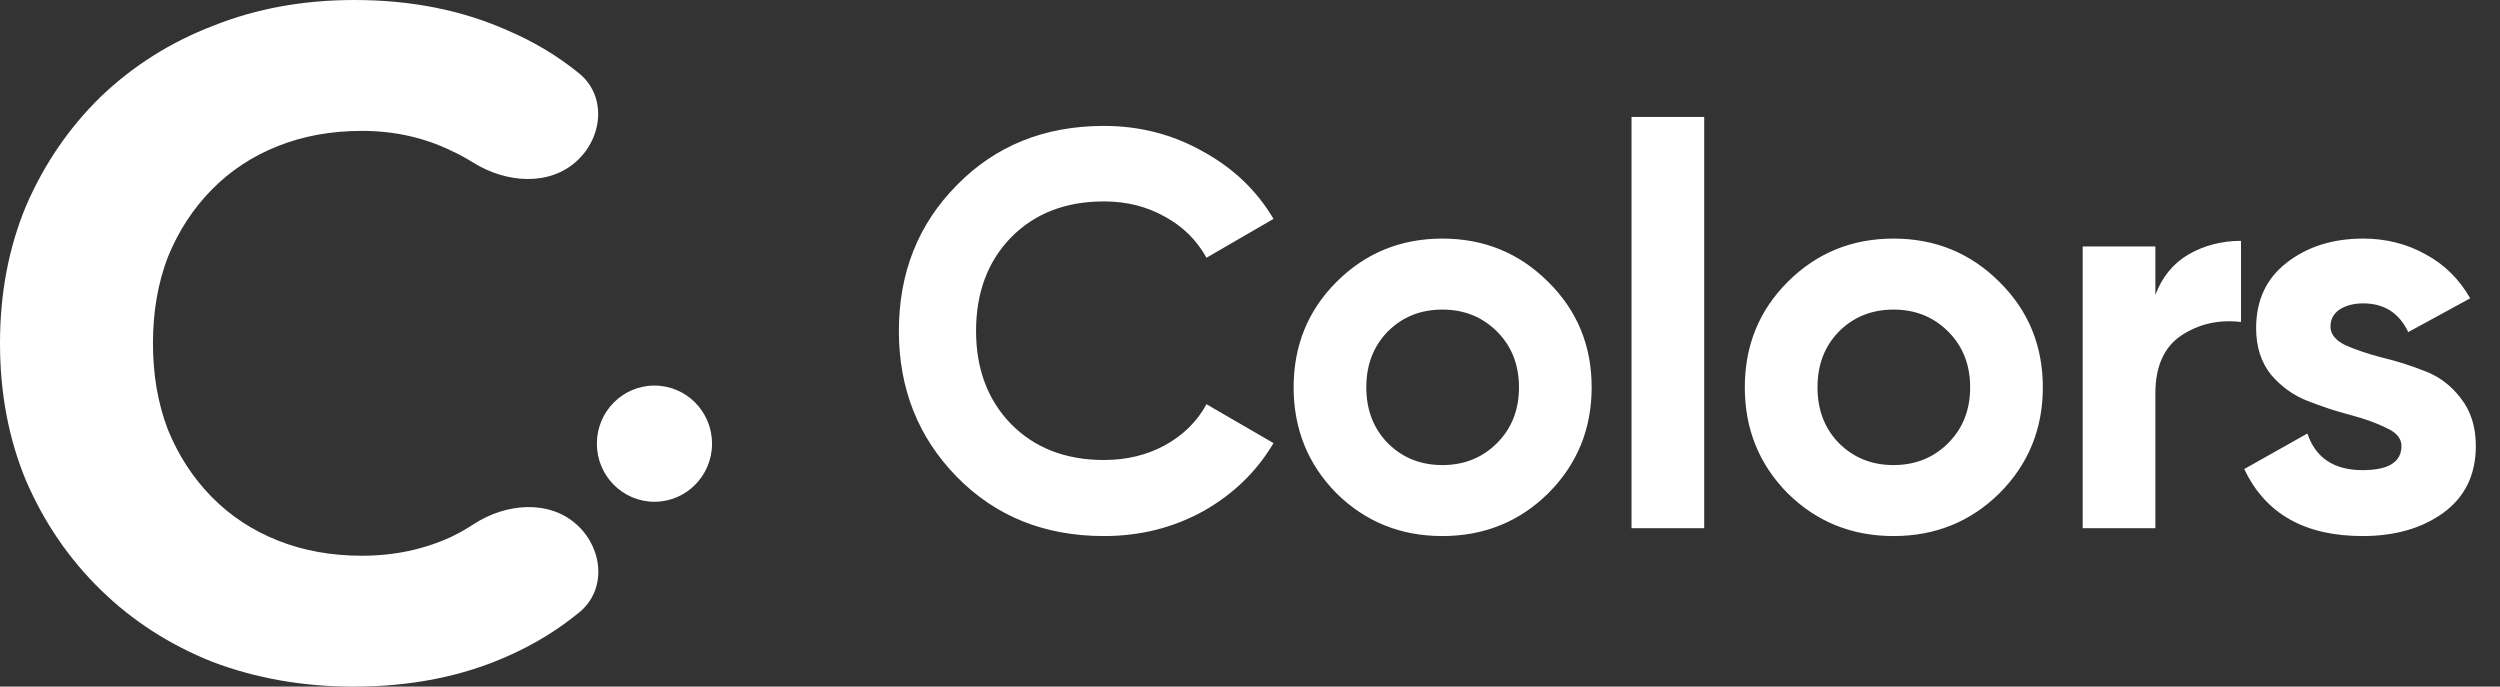 <?xml version="1.0" encoding="UTF-8"?> <svg xmlns="http://www.w3.org/2000/svg" width="142" height="39" viewBox="0 0 142 39" fill="none"><rect x="0" y="0" width="142" height="39" fill="#333333" stroke="none"/><path d="M62.704 30.448C59.333 30.448 56.549 29.328 54.352 27.088C52.155 24.848 51.056 22.085 51.056 18.8C51.056 15.493 52.155 12.731 54.352 10.512C56.549 8.272 59.333 7.152 62.704 7.152C64.731 7.152 66.597 7.632 68.304 8.592C70.032 9.531 71.376 10.811 72.336 12.432L68.528 14.64C67.973 13.637 67.184 12.859 66.16 12.304C65.136 11.728 63.984 11.44 62.704 11.44C60.528 11.44 58.768 12.123 57.424 13.488C56.101 14.853 55.44 16.624 55.44 18.8C55.44 20.955 56.101 22.715 57.424 24.08C58.768 25.445 60.528 26.128 62.704 26.128C63.984 26.128 65.136 25.851 66.16 25.296C67.205 24.72 67.995 23.941 68.528 22.96L72.336 25.168C71.376 26.789 70.043 28.08 68.336 29.04C66.629 29.979 64.752 30.448 62.704 30.448ZM87.942 28.016C86.3 29.637 84.294 30.448 81.927 30.448C79.558 30.448 77.553 29.637 75.91 28.016C74.289 26.373 73.478 24.368 73.478 22C73.478 19.632 74.289 17.637 75.91 16.016C77.553 14.373 79.558 13.552 81.927 13.552C84.294 13.552 86.3 14.373 87.942 16.016C89.585 17.637 90.406 19.632 90.406 22C90.406 24.368 89.585 26.373 87.942 28.016ZM78.823 25.168C79.654 26 80.689 26.416 81.927 26.416C83.164 26.416 84.198 26 85.031 25.168C85.862 24.336 86.278 23.28 86.278 22C86.278 20.72 85.862 19.664 85.031 18.832C84.198 18 83.164 17.584 81.927 17.584C80.689 17.584 79.654 18 78.823 18.832C78.012 19.664 77.606 20.72 77.606 22C77.606 23.28 78.012 24.336 78.823 25.168ZM92.671 30V6.64H96.799V30H92.671ZM113.569 28.016C111.926 29.637 109.921 30.448 107.553 30.448C105.185 30.448 103.179 29.637 101.537 28.016C99.915 26.373 99.105 24.368 99.105 22C99.105 19.632 99.915 17.637 101.537 16.016C103.179 14.373 105.185 13.552 107.553 13.552C109.921 13.552 111.926 14.373 113.569 16.016C115.211 17.637 116.033 19.632 116.033 22C116.033 24.368 115.211 26.373 113.569 28.016ZM104.449 25.168C105.281 26 106.315 26.416 107.553 26.416C108.79 26.416 109.825 26 110.657 25.168C111.489 24.336 111.905 23.28 111.905 22C111.905 20.72 111.489 19.664 110.657 18.832C109.825 18 108.79 17.584 107.553 17.584C106.315 17.584 105.281 18 104.449 18.832C103.638 19.664 103.233 20.72 103.233 22C103.233 23.28 103.638 24.336 104.449 25.168ZM122.425 16.752C122.809 15.728 123.438 14.96 124.313 14.448C125.209 13.936 126.201 13.68 127.289 13.68V18.288C126.03 18.139 124.899 18.395 123.897 19.056C122.915 19.717 122.425 20.816 122.425 22.352V30H118.297V14H122.425V16.752ZM132.371 18.544C132.371 18.971 132.648 19.323 133.203 19.6C133.779 19.856 134.472 20.091 135.283 20.304C136.094 20.496 136.904 20.752 137.715 21.072C138.526 21.371 139.208 21.883 139.763 22.608C140.339 23.333 140.627 24.24 140.627 25.328C140.627 26.971 140.008 28.24 138.771 29.136C137.555 30.011 136.03 30.448 134.195 30.448C130.91 30.448 128.67 29.179 127.475 26.64L131.059 24.624C131.528 26.011 132.574 26.704 134.195 26.704C135.667 26.704 136.403 26.245 136.403 25.328C136.403 24.901 136.115 24.56 135.539 24.304C134.984 24.027 134.302 23.781 133.491 23.568C132.68 23.355 131.87 23.088 131.059 22.768C130.248 22.448 129.555 21.947 128.979 21.264C128.424 20.56 128.147 19.685 128.147 18.64C128.147 17.061 128.723 15.824 129.875 14.928C131.048 14.011 132.499 13.552 134.227 13.552C135.528 13.552 136.712 13.851 137.779 14.448C138.846 15.024 139.688 15.856 140.307 16.944L136.787 18.864C136.275 17.776 135.422 17.232 134.227 17.232C133.694 17.232 133.246 17.349 132.883 17.584C132.542 17.819 132.371 18.139 132.371 18.544Z" fill="white"></path><g clip-path="url(#clip0_76_1210)"><g clip-path="url(#clip1_76_1210)"><path d="M20.078 39C17.218 39 14.551 38.533 12.079 37.599C9.642 36.63 7.523 35.265 5.722 33.505C3.92 31.746 2.508 29.681 1.483 27.311C0.494 24.941 0 22.337 0 19.5C0 16.663 0.494 14.059 1.483 11.689C2.508 9.319 3.92 7.254 5.722 5.494C7.558 3.735 9.695 2.388 12.132 1.454C14.569 0.485 17.235 0 20.131 0C23.345 0 26.241 0.575 28.82 1.724C30.314 2.36 31.669 3.172 32.886 4.161C34.444 5.426 34.258 7.741 32.795 9.114V9.114C31.204 10.607 28.726 10.389 26.876 9.234C26.475 8.983 26.063 8.76 25.641 8.565C24.087 7.811 22.392 7.434 20.555 7.434C18.825 7.434 17.235 7.721 15.787 8.296C14.339 8.87 13.085 9.696 12.026 10.774C10.966 11.851 10.136 13.126 9.536 14.598C8.971 16.07 8.688 17.704 8.688 19.5C8.688 21.296 8.971 22.93 9.536 24.402C10.136 25.874 10.966 27.149 12.026 28.227C13.085 29.304 14.339 30.13 15.787 30.704C17.235 31.279 18.825 31.566 20.555 31.566C22.392 31.566 24.087 31.207 25.641 30.489C26.072 30.28 26.492 30.042 26.901 29.775C28.73 28.581 31.218 28.352 32.811 29.847V29.847C34.265 31.212 34.449 33.511 32.908 34.777C31.686 35.782 30.323 36.615 28.82 37.276C26.241 38.425 23.328 39 20.078 39Z" fill="white"></path></g><ellipse cx="37.173" cy="25.2" rx="3.271" ry="3.3" fill="white"></ellipse></g><defs><clipPath id="clip0_76_1210"><rect width="40.444" height="39" fill="white"></rect></clipPath><clipPath id="clip1_76_1210"><rect width="35.389" height="39" fill="white"></rect></clipPath></defs></svg> 